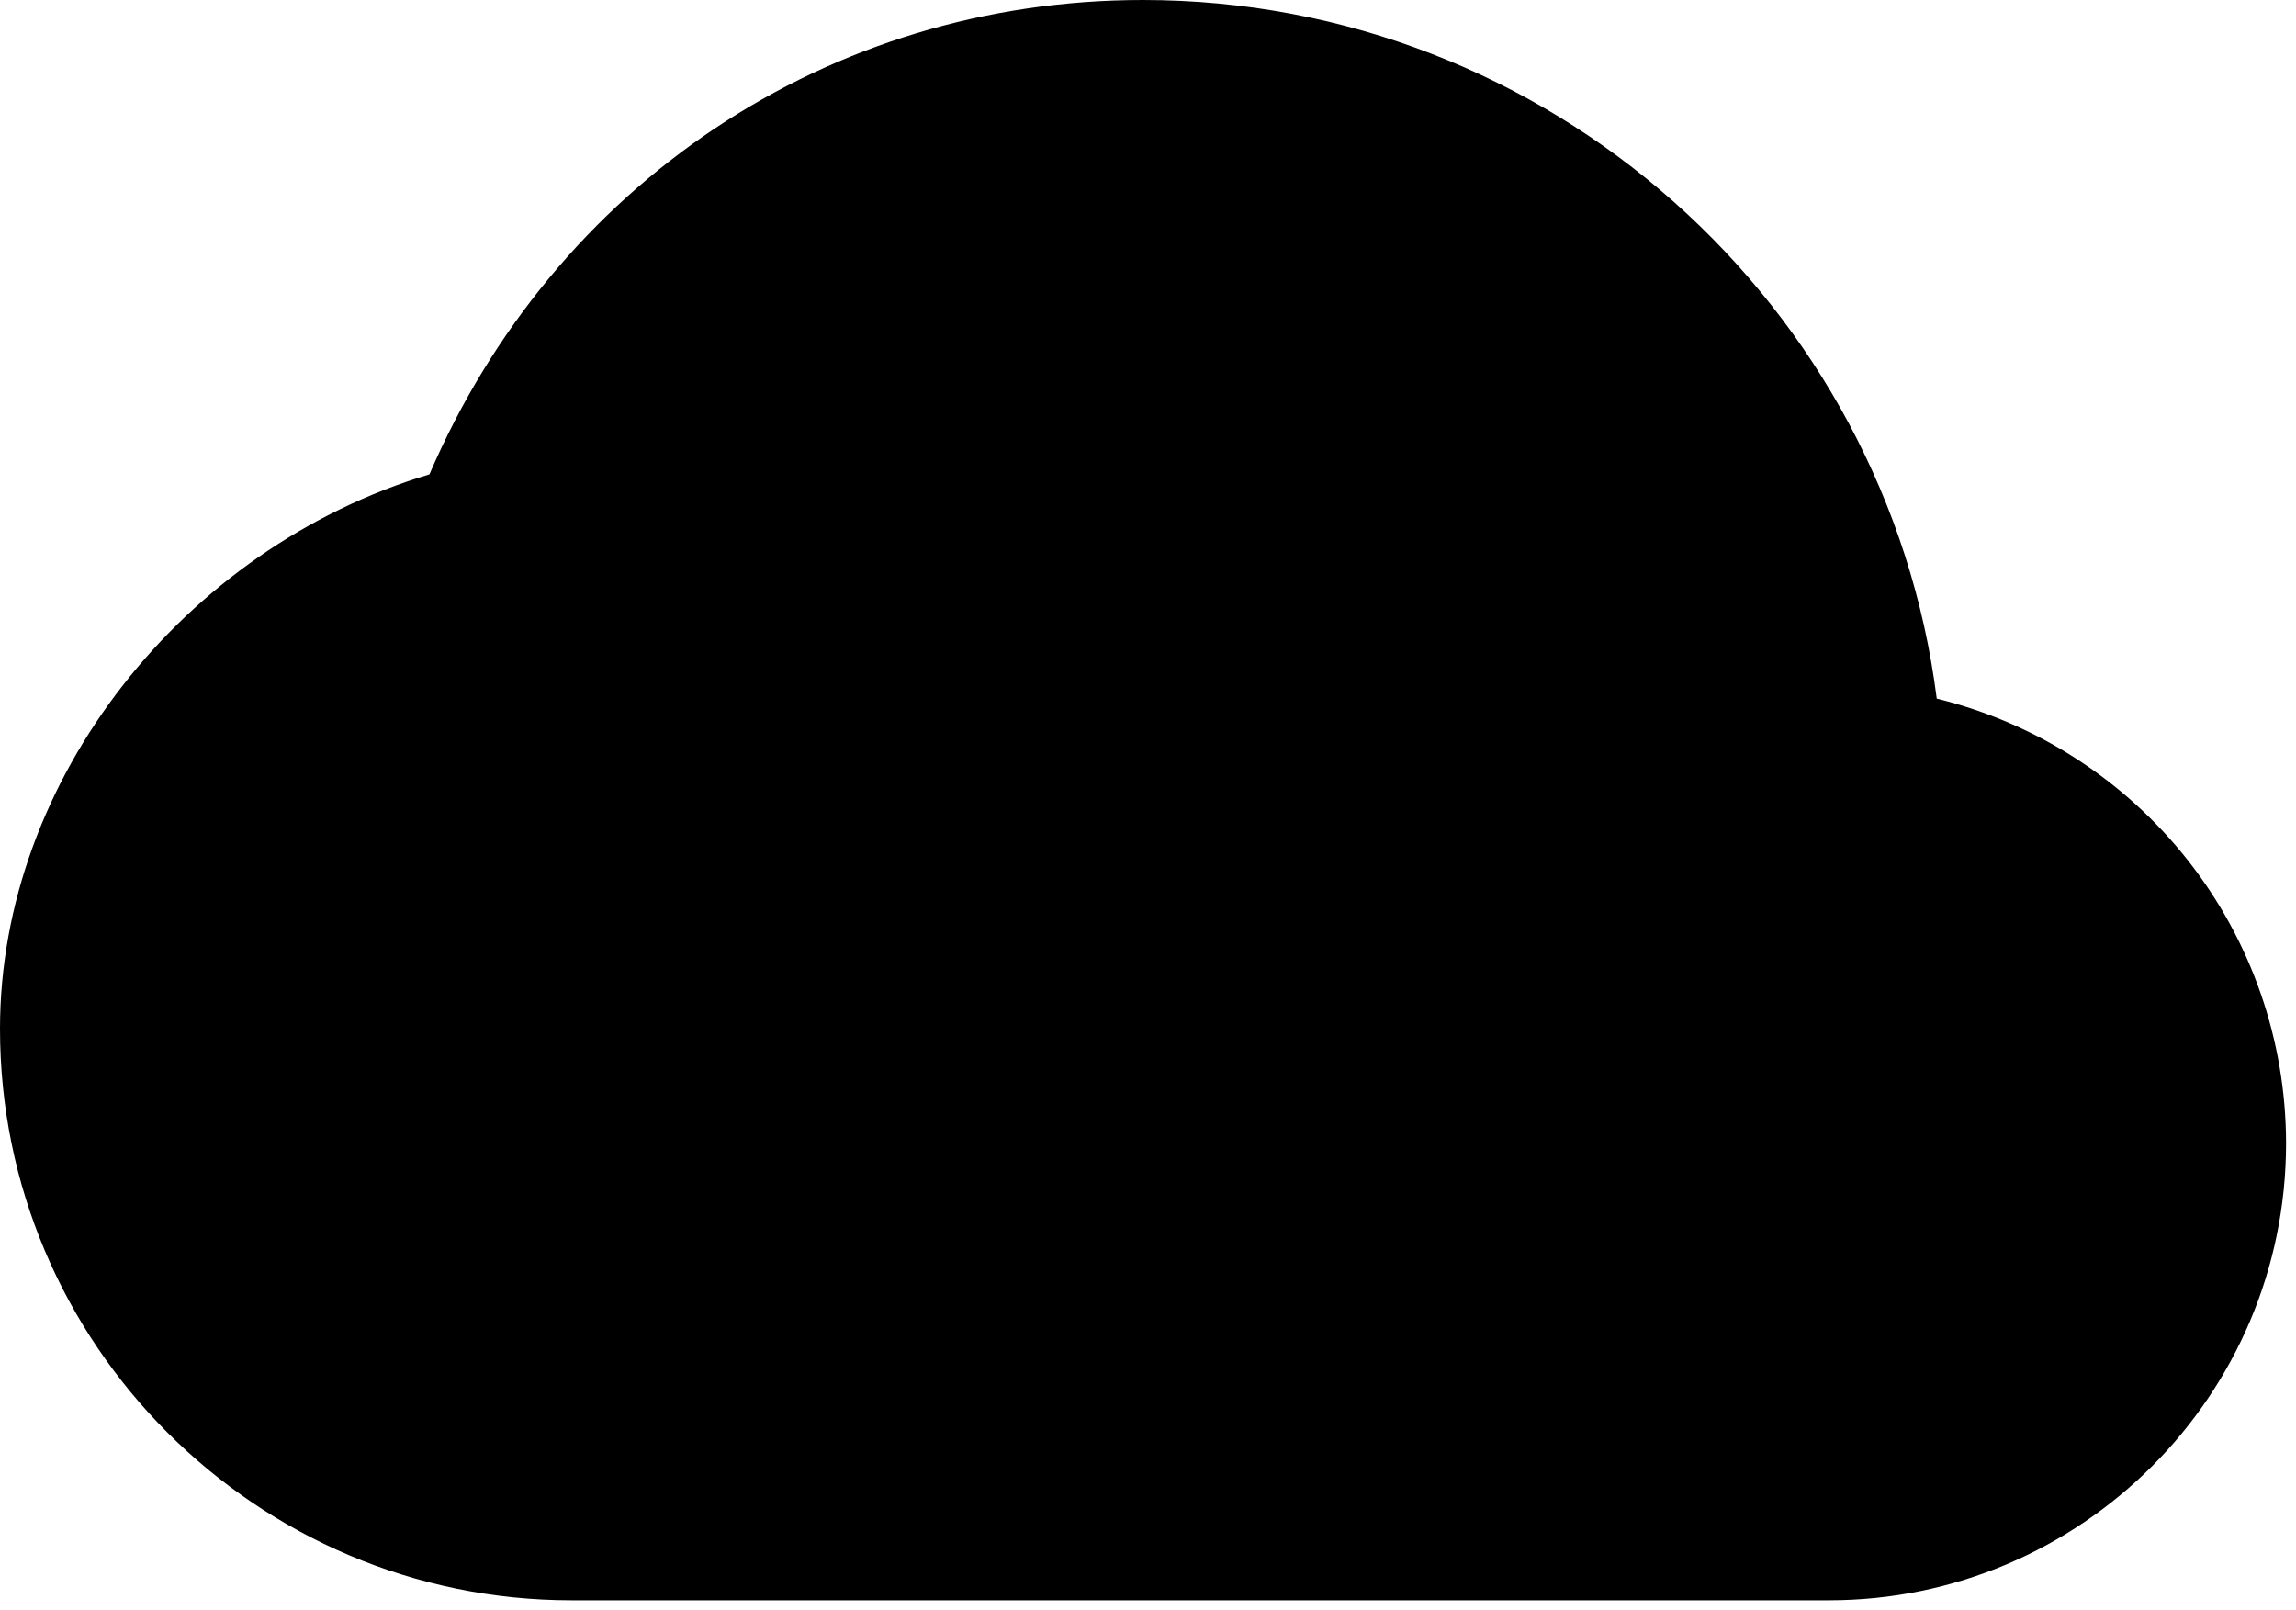 <svg width="77" height="54" viewBox="0 0 77 54" fill="none" xmlns="http://www.w3.org/2000/svg">
<path d="M64.952 23.429C63.277 10.235 51.98 0 38.333 0C27.769 0 18.592 6.176 14.402 15.908C6.168 18.369 0 26.143 0 34.5C0 45.069 8.598 53.667 19.167 53.667H61.333C69.79 53.667 76.667 46.79 76.667 38.333C76.661 34.897 75.504 31.562 73.38 28.86C71.257 26.159 68.29 24.247 64.952 23.429Z" fill="black"/>
</svg>
